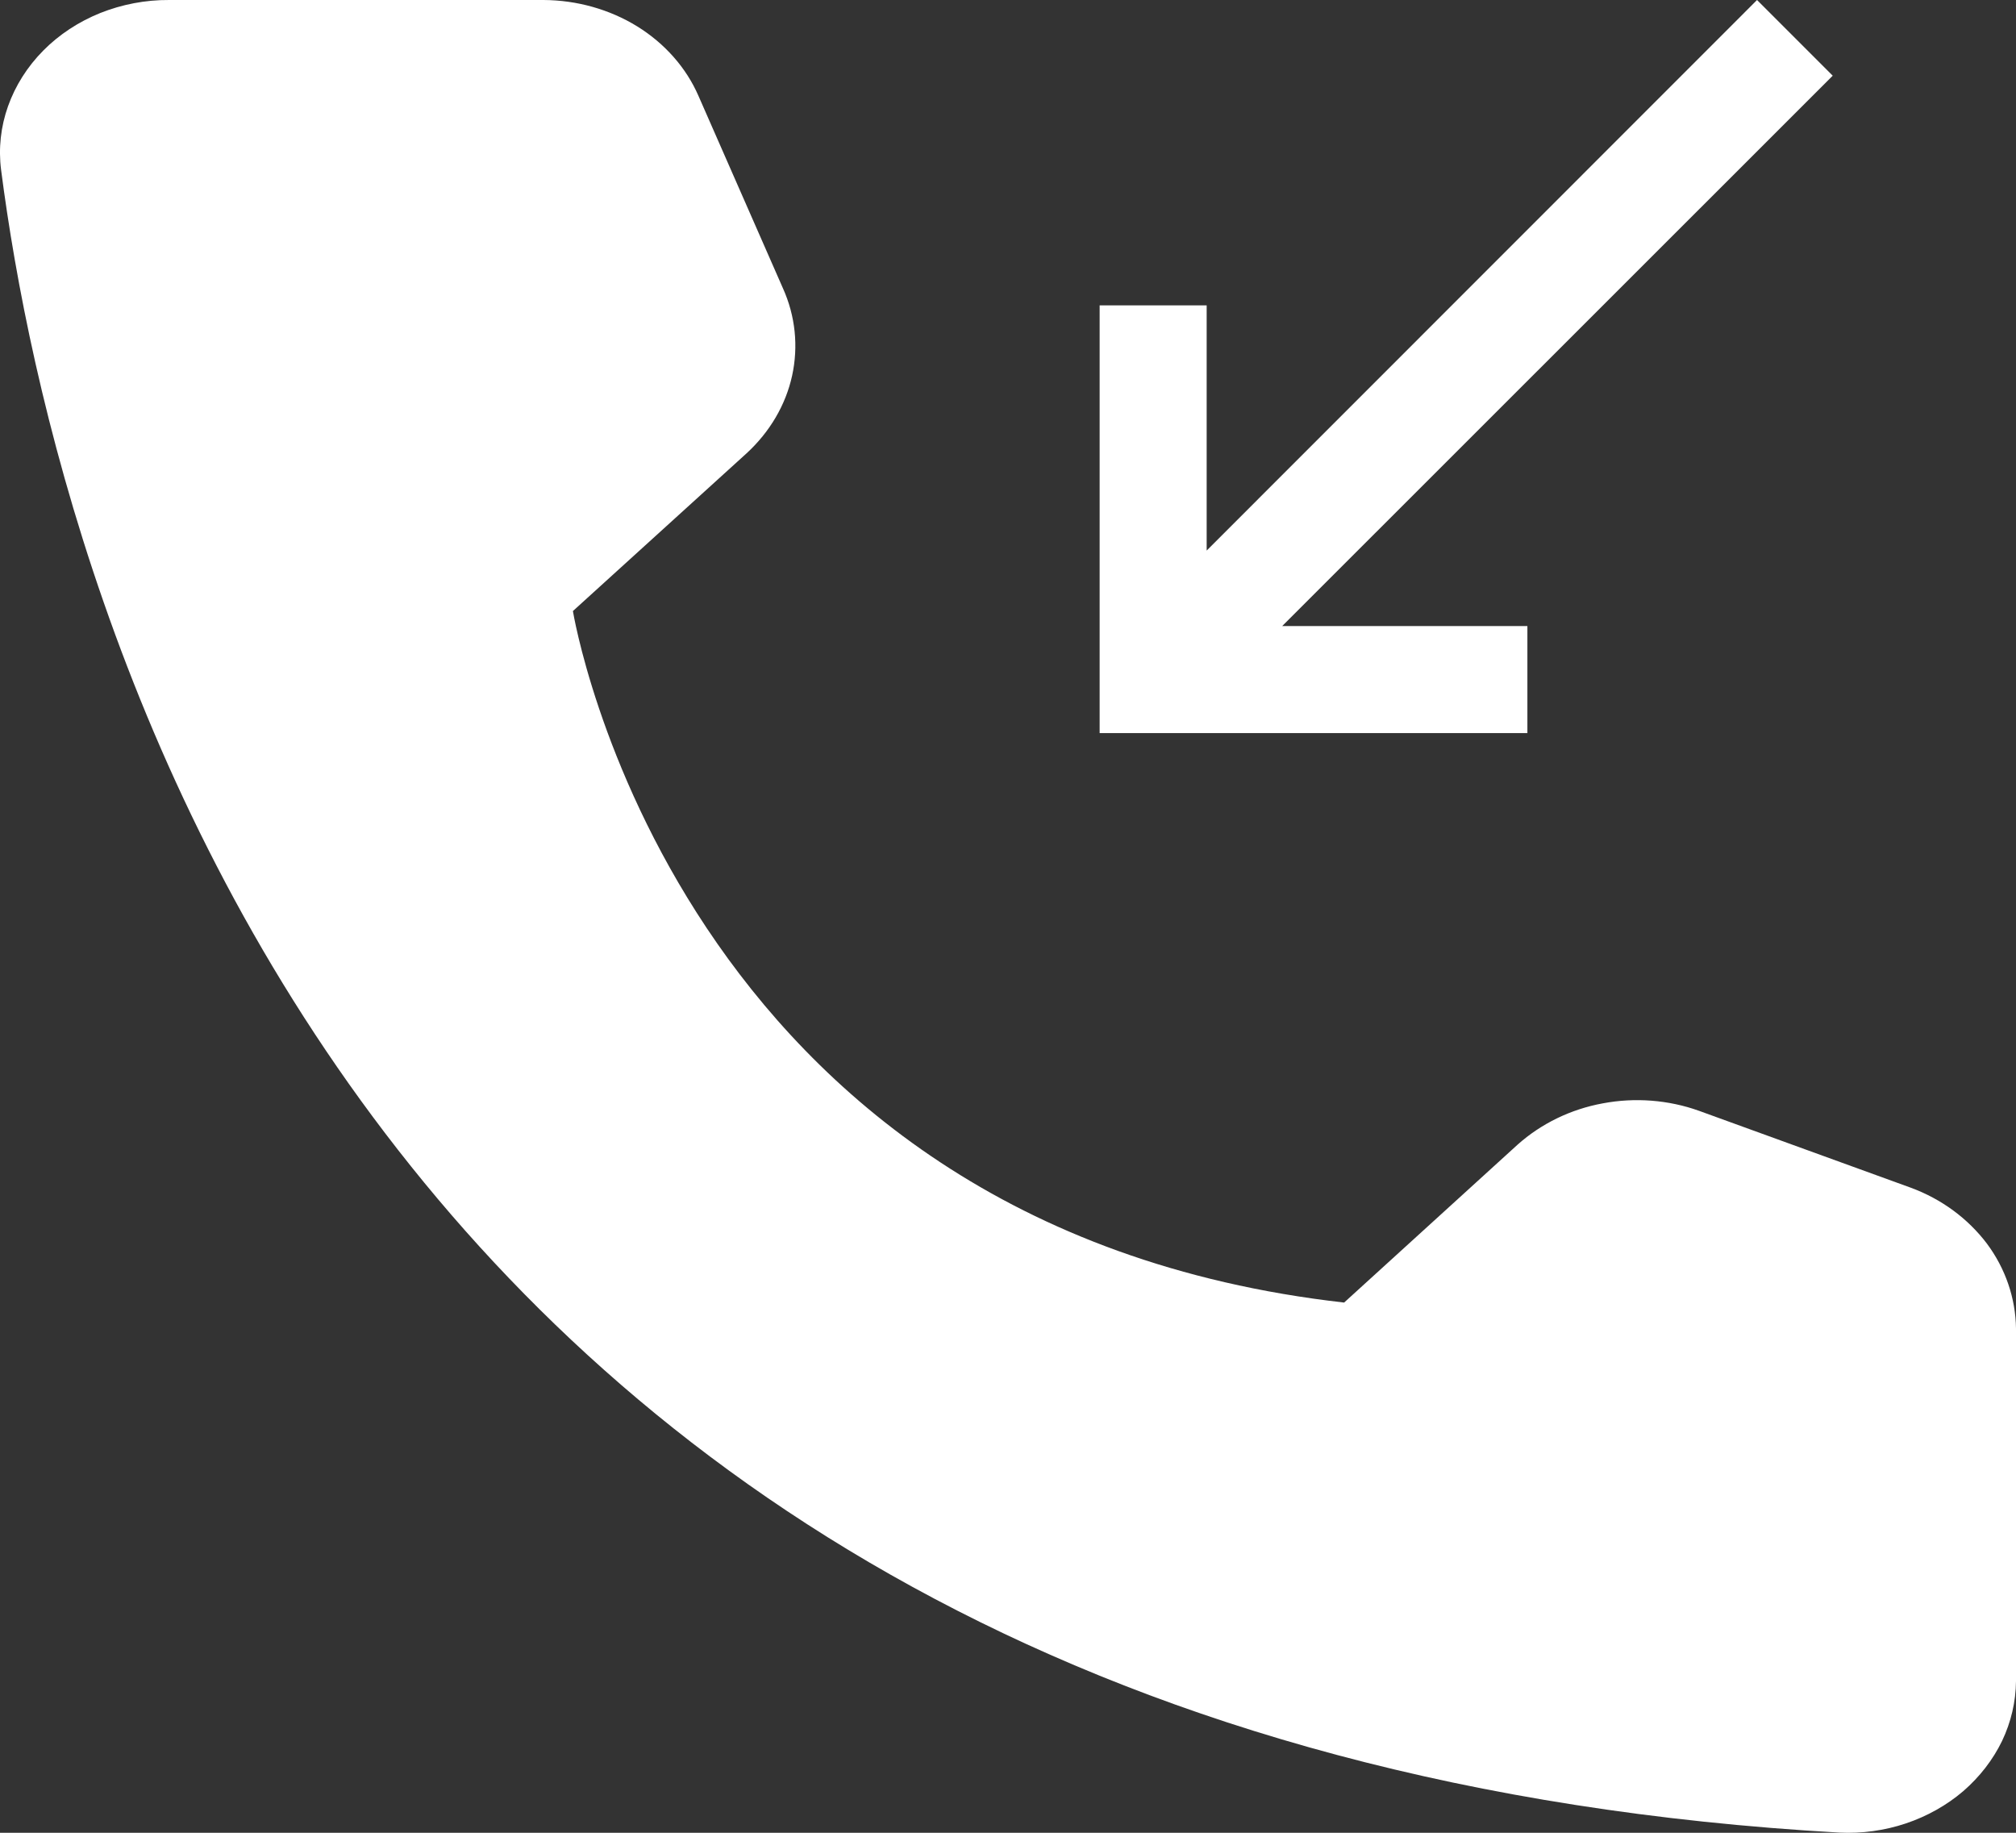 <?xml version="1.0" encoding="UTF-8"?> <svg xmlns="http://www.w3.org/2000/svg" width="11" height="10" viewBox="0 0 11 10" fill="none"><rect x="0" y="0" width="11" height="10" fill="#333333" stroke="none"/><path d="M9.587 0L6.584 3.004V1.666H6V4H8.334V3.416H6.996L10 0.413L9.587 0Z" fill="white"></path><path d="M7.334 7.107L8.281 6.245C8.409 6.131 8.57 6.052 8.746 6.02C8.921 5.987 9.104 6.001 9.271 6.061L10.425 6.48C10.594 6.542 10.738 6.649 10.841 6.785C10.943 6.922 10.998 7.084 11 7.249V9.172C10.999 9.285 10.973 9.396 10.924 9.499C10.874 9.602 10.802 9.695 10.712 9.773C10.622 9.85 10.515 9.91 10.399 9.949C10.283 9.988 10.159 10.005 10.036 9.999C1.947 9.541 0.314 3.311 0.006 0.927C-0.009 0.81 0.004 0.691 0.044 0.579C0.084 0.467 0.149 0.364 0.236 0.276C0.322 0.189 0.428 0.119 0.547 0.071C0.665 0.024 0.794 -0.001 0.923 1.57171e-05H2.966C3.148 0.001 3.326 0.051 3.477 0.144C3.627 0.237 3.744 0.369 3.811 0.523L4.272 1.573C4.34 1.724 4.357 1.89 4.322 2.05C4.287 2.21 4.2 2.357 4.074 2.473L3.126 3.334C3.126 3.334 3.672 6.692 7.334 7.107Z" fill="white"></path></svg> 